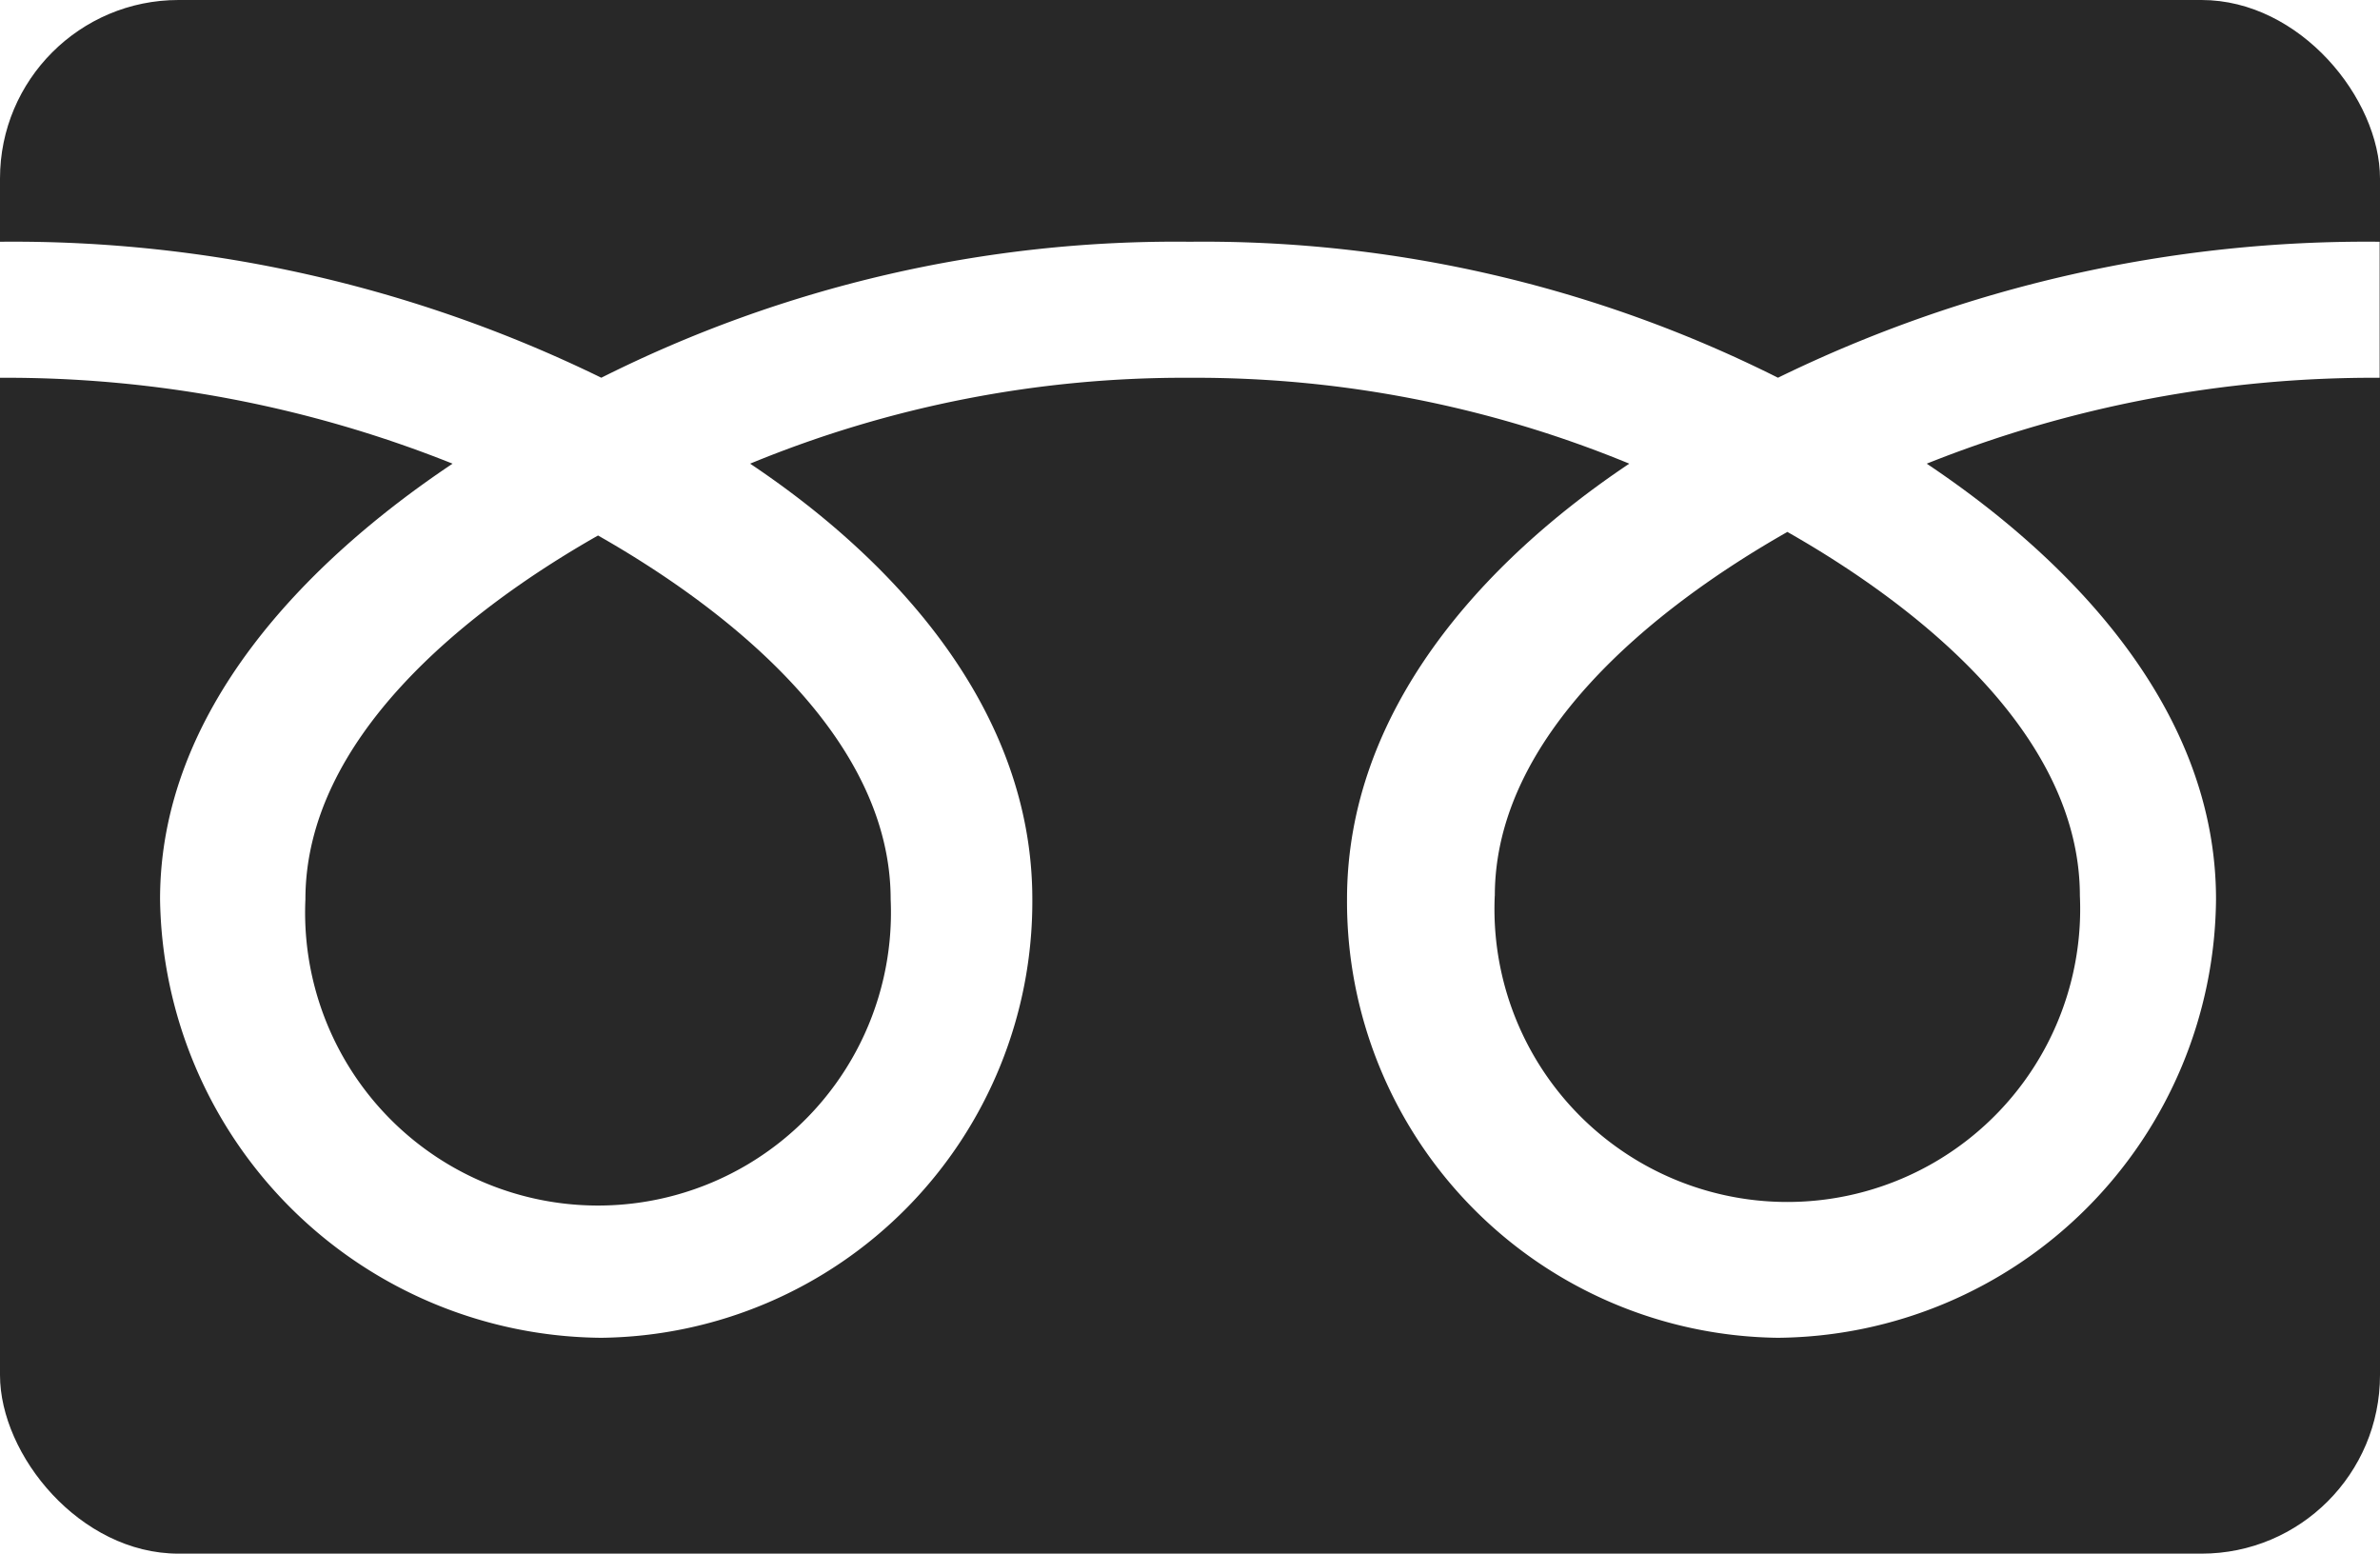 <svg xmlns="http://www.w3.org/2000/svg" xmlns:xlink="http://www.w3.org/1999/xlink" width="40" height="26.106" viewBox="0 0 40 26.106"><defs><clipPath id="a"><rect width="40" height="26.106" rx="3" fill="#282828"/></clipPath></defs><g transform="translate(0 0)" clip-path="url(#a)"><path d="M5.133,15.112a4.923,4.923,0,1,0,9.836,0c0-2.686-2.66-4.831-4.918-6.114-2.258,1.283-4.918,3.428-4.918,6.114M0,26.106H40V0H0ZM39.994,6.348a20.237,20.237,0,0,0-7.612,1.443c2.472,1.653,4.862,4.157,4.862,7.318a7.429,7.429,0,0,1-7.362,7.37,7.33,7.33,0,0,1-7.243-7.37c0-3.161,2.272-5.665,4.744-7.318a19.115,19.115,0,0,0-7.388-1.443,19.115,19.115,0,0,0-7.388,1.443c2.472,1.653,4.743,4.157,4.743,7.318a7.329,7.329,0,0,1-7.243,7.37,7.476,7.476,0,0,1-7.417-7.37c0-3.161,2.445-5.665,4.916-7.318A20.2,20.2,0,0,0,0,6.348V4.062A22.506,22.506,0,0,1,10.106,6.347a21.517,21.517,0,0,1,9.888-2.285,21.521,21.521,0,0,1,9.888,2.285A22.534,22.534,0,0,1,39.994,4.062ZM25.122,15.053a4.922,4.922,0,1,0,9.834,0c0-2.686-2.658-4.832-4.916-6.115-2.259,1.283-4.917,3.428-4.917,6.115" transform="translate(0 0)" fill="#282828"/></g></svg>